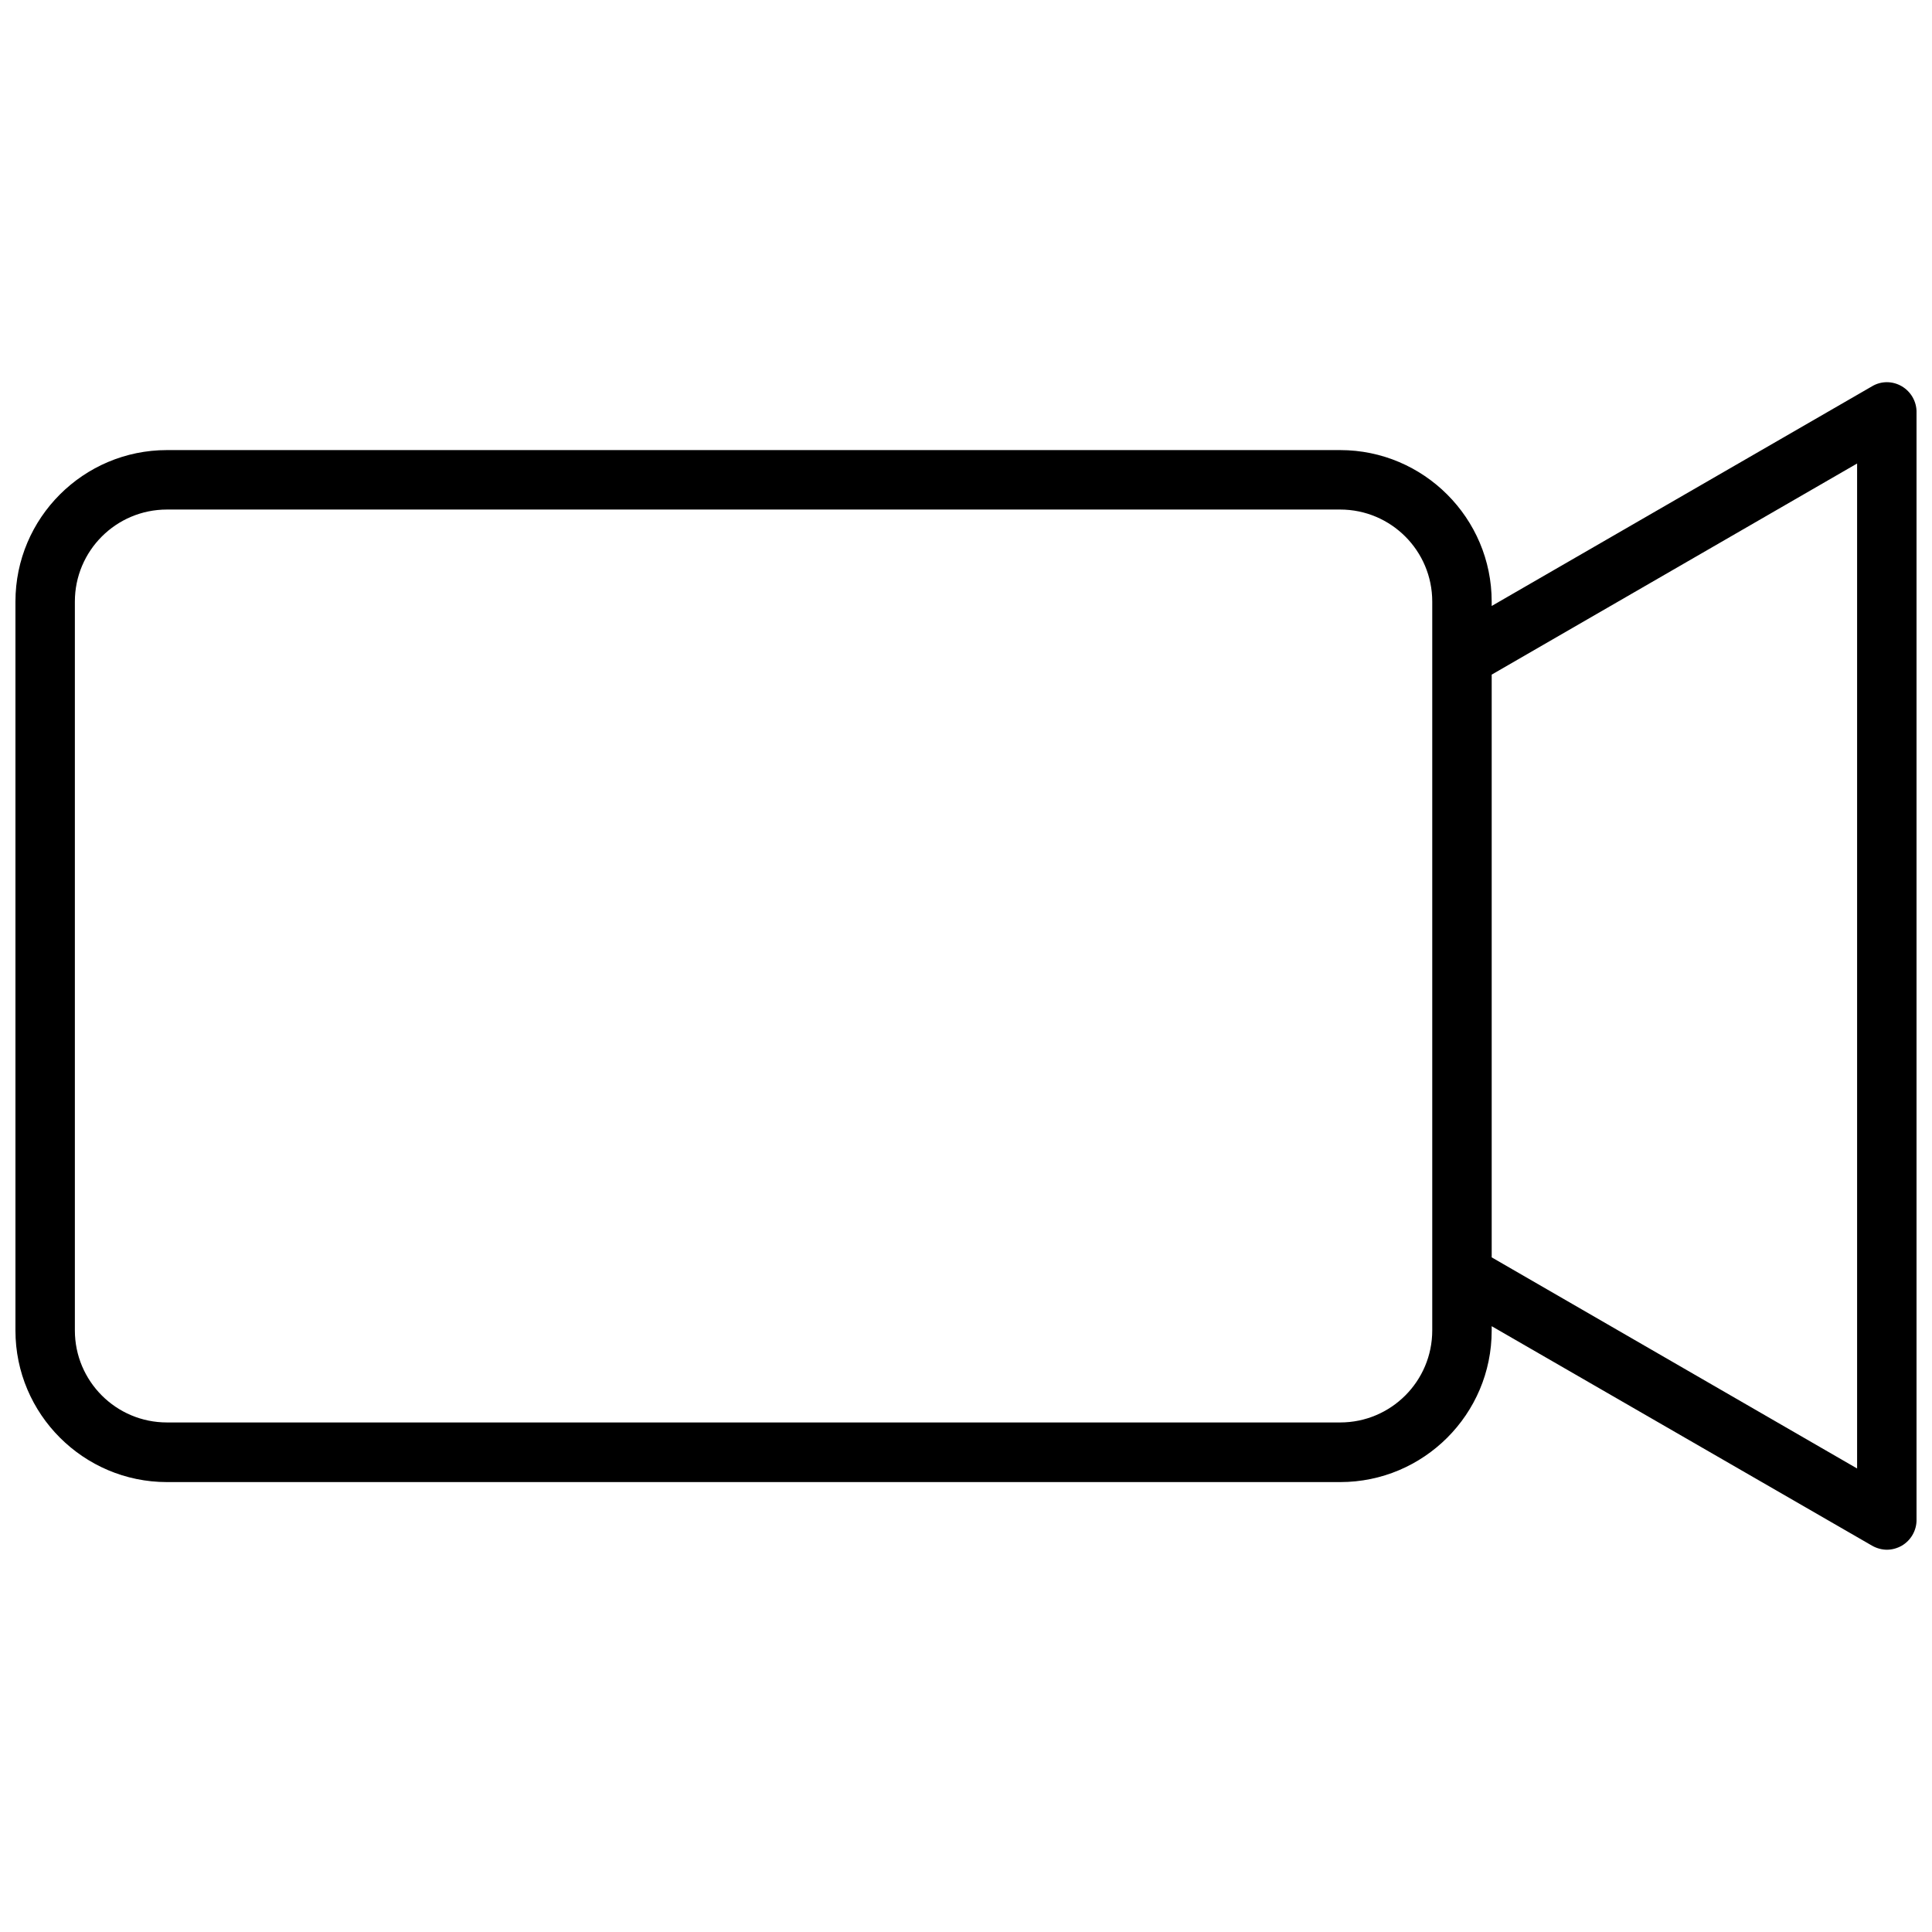 <?xml version="1.0" encoding="UTF-8"?>
<!-- The Best Svg Icon site in the world: iconSvg.co, Visit us! https://iconsvg.co -->
<svg width="800px" height="800px" version="1.1" viewBox="144 144 512 512" xmlns="http://www.w3.org/2000/svg">
 <defs>
  <clipPath id="a">
   <path d="m148.09 245h503.81v310h-503.81z"/>
  </clipPath>
 </defs>
 <g clip-path="url(#a)">
  <path d="m647.98 246.36c-2.441-1.434-5.461-1.434-7.848 0l-100.82 58.23v-1.168c0-22.113-18.031-40.145-40.145-40.145h-310.93c-22.113 0-40.145 17.977-40.145 40.145v193.2c0 22.113 18.031 40.145 40.145 40.145h310.93c22.113 0 40.145-17.977 40.145-40.145v-1.168l100.82 58.176c1.219 0.688 2.598 1.062 3.926 1.062 1.324 0 2.703-0.371 3.926-1.062 2.438-1.43 3.922-4.031 3.922-6.84v-293.59c0-2.809-1.484-5.406-3.922-6.84zm-124.42 250.21c0 13.469-10.926 24.395-24.395 24.395h-310.93c-13.469 0-24.395-10.926-24.395-24.395v-193.14c0-13.469 10.926-24.395 24.395-24.395h310.93c13.469 0 24.395 10.926 24.395 24.395zm112.59 36.594-96.836-55.949v-154.43l96.836-55.949z"/>
 </g>
</svg>